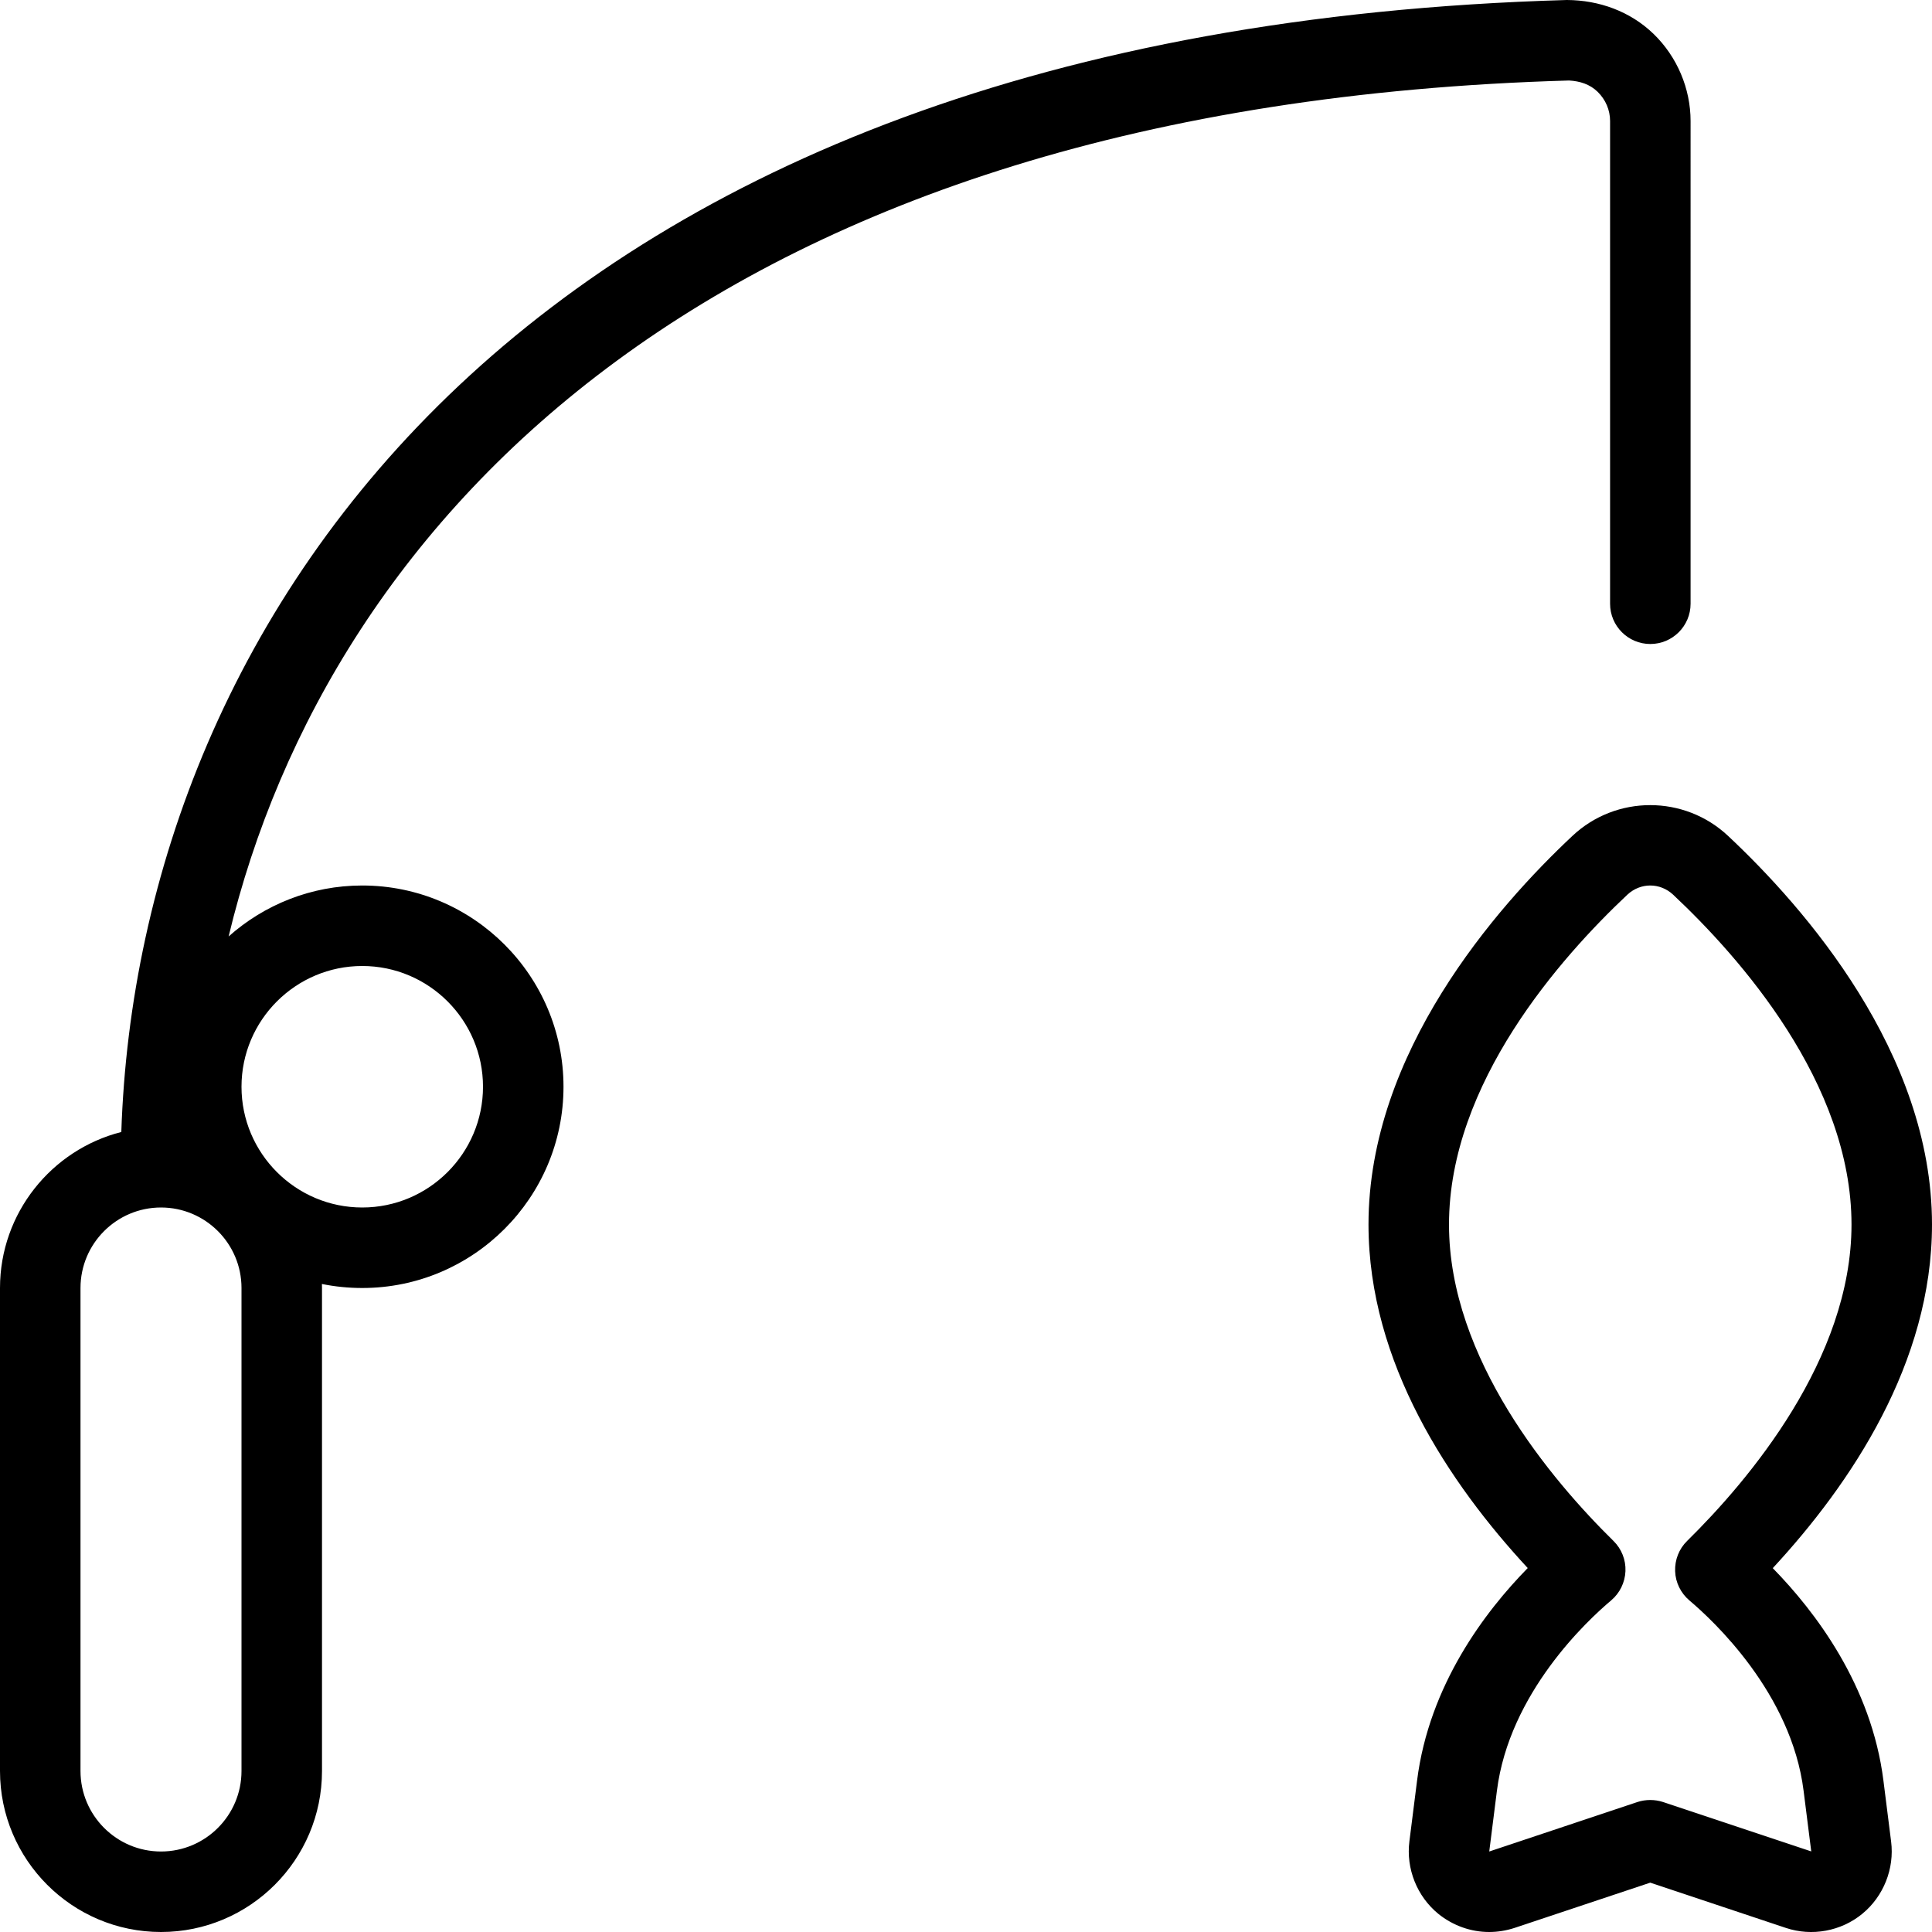 <svg height="512" width="512" viewBox="0 0 24 24" data-sanitized-data-name="Layer 1" data-name="Layer 1" id="Layer_1" xmlns="http://www.w3.org/2000/svg"><path d="M23.397,22.122c-.149-1.189-.851-2.106-1.375-2.642,.973-1.051,1.978-2.551,1.978-4.269,0-2.134-1.587-3.94-2.533-4.827-.543-.51-1.392-.51-1.934,0-.946,.887-2.533,2.693-2.533,4.827,0,1.718,1.005,3.218,1.978,4.268-.525,.535-1.226,1.452-1.375,2.643l-.095,.752c-.043,.339,.094,.684,.36,.901,.183,.147,.405,.225,.631,.225,.105,0,.212-.017,.316-.051l1.685-.562,1.684,.562c.324,.109,.688,.041,.95-.175,.264-.216,.401-.561,.358-.898l-.095-.753Zm-2.739,.263c-.103-.033-.214-.033-.316,0l-1.842,.615,.095-.753c.153-1.216,1.125-2.119,1.419-2.366,.108-.091,.172-.223,.178-.363s-.048-.277-.149-.376c-.763-.75-2.043-2.259-2.043-3.93,0-1.757,1.389-3.321,2.217-4.099,.081-.075,.182-.113,.283-.113s.202,.038,.283,.113c.828,.777,2.217,2.342,2.217,4.099,0,1.671-1.28,3.18-2.042,3.93-.101,.099-.154,.235-.149,.376s.07,.272,.177,.363c.294,.248,1.267,1.151,1.419,2.366l.095,.752-1.842-.614ZM4.5,11c-.637,0-1.218,.24-1.66,.633C4.088,6.431,8.91,1.302,19.492,1c.135,.008,.257,.046,.354,.14,.1,.098,.155,.227,.155,.364V7.5c0,.276,.224,.5,.5,.5s.5-.224,.5-.5V1.504c0-.404-.167-.798-.458-1.081-.292-.283-.679-.421-1.079-.423C6.504,.371,1.717,7.706,1.507,14.062c-.865,.22-1.507,1.006-1.507,1.938v6c0,1.103,.897,2,2,2s2-.897,2-2v-6c0-.017,0-.034-.001-.05,.162,.033,.33,.05,.501,.05,1.378,0,2.5-1.121,2.5-2.5s-1.122-2.5-2.5-2.5Zm-1.5,11c0,.552-.449,1-1,1s-1-.448-1-1v-6c0-.552,.449-1,1-1s1,.448,1,1v6Zm1.5-7c-.827,0-1.5-.673-1.5-1.5s.673-1.5,1.5-1.5,1.5,.673,1.5,1.5-.673,1.5-1.5,1.5Z"></path></svg>
